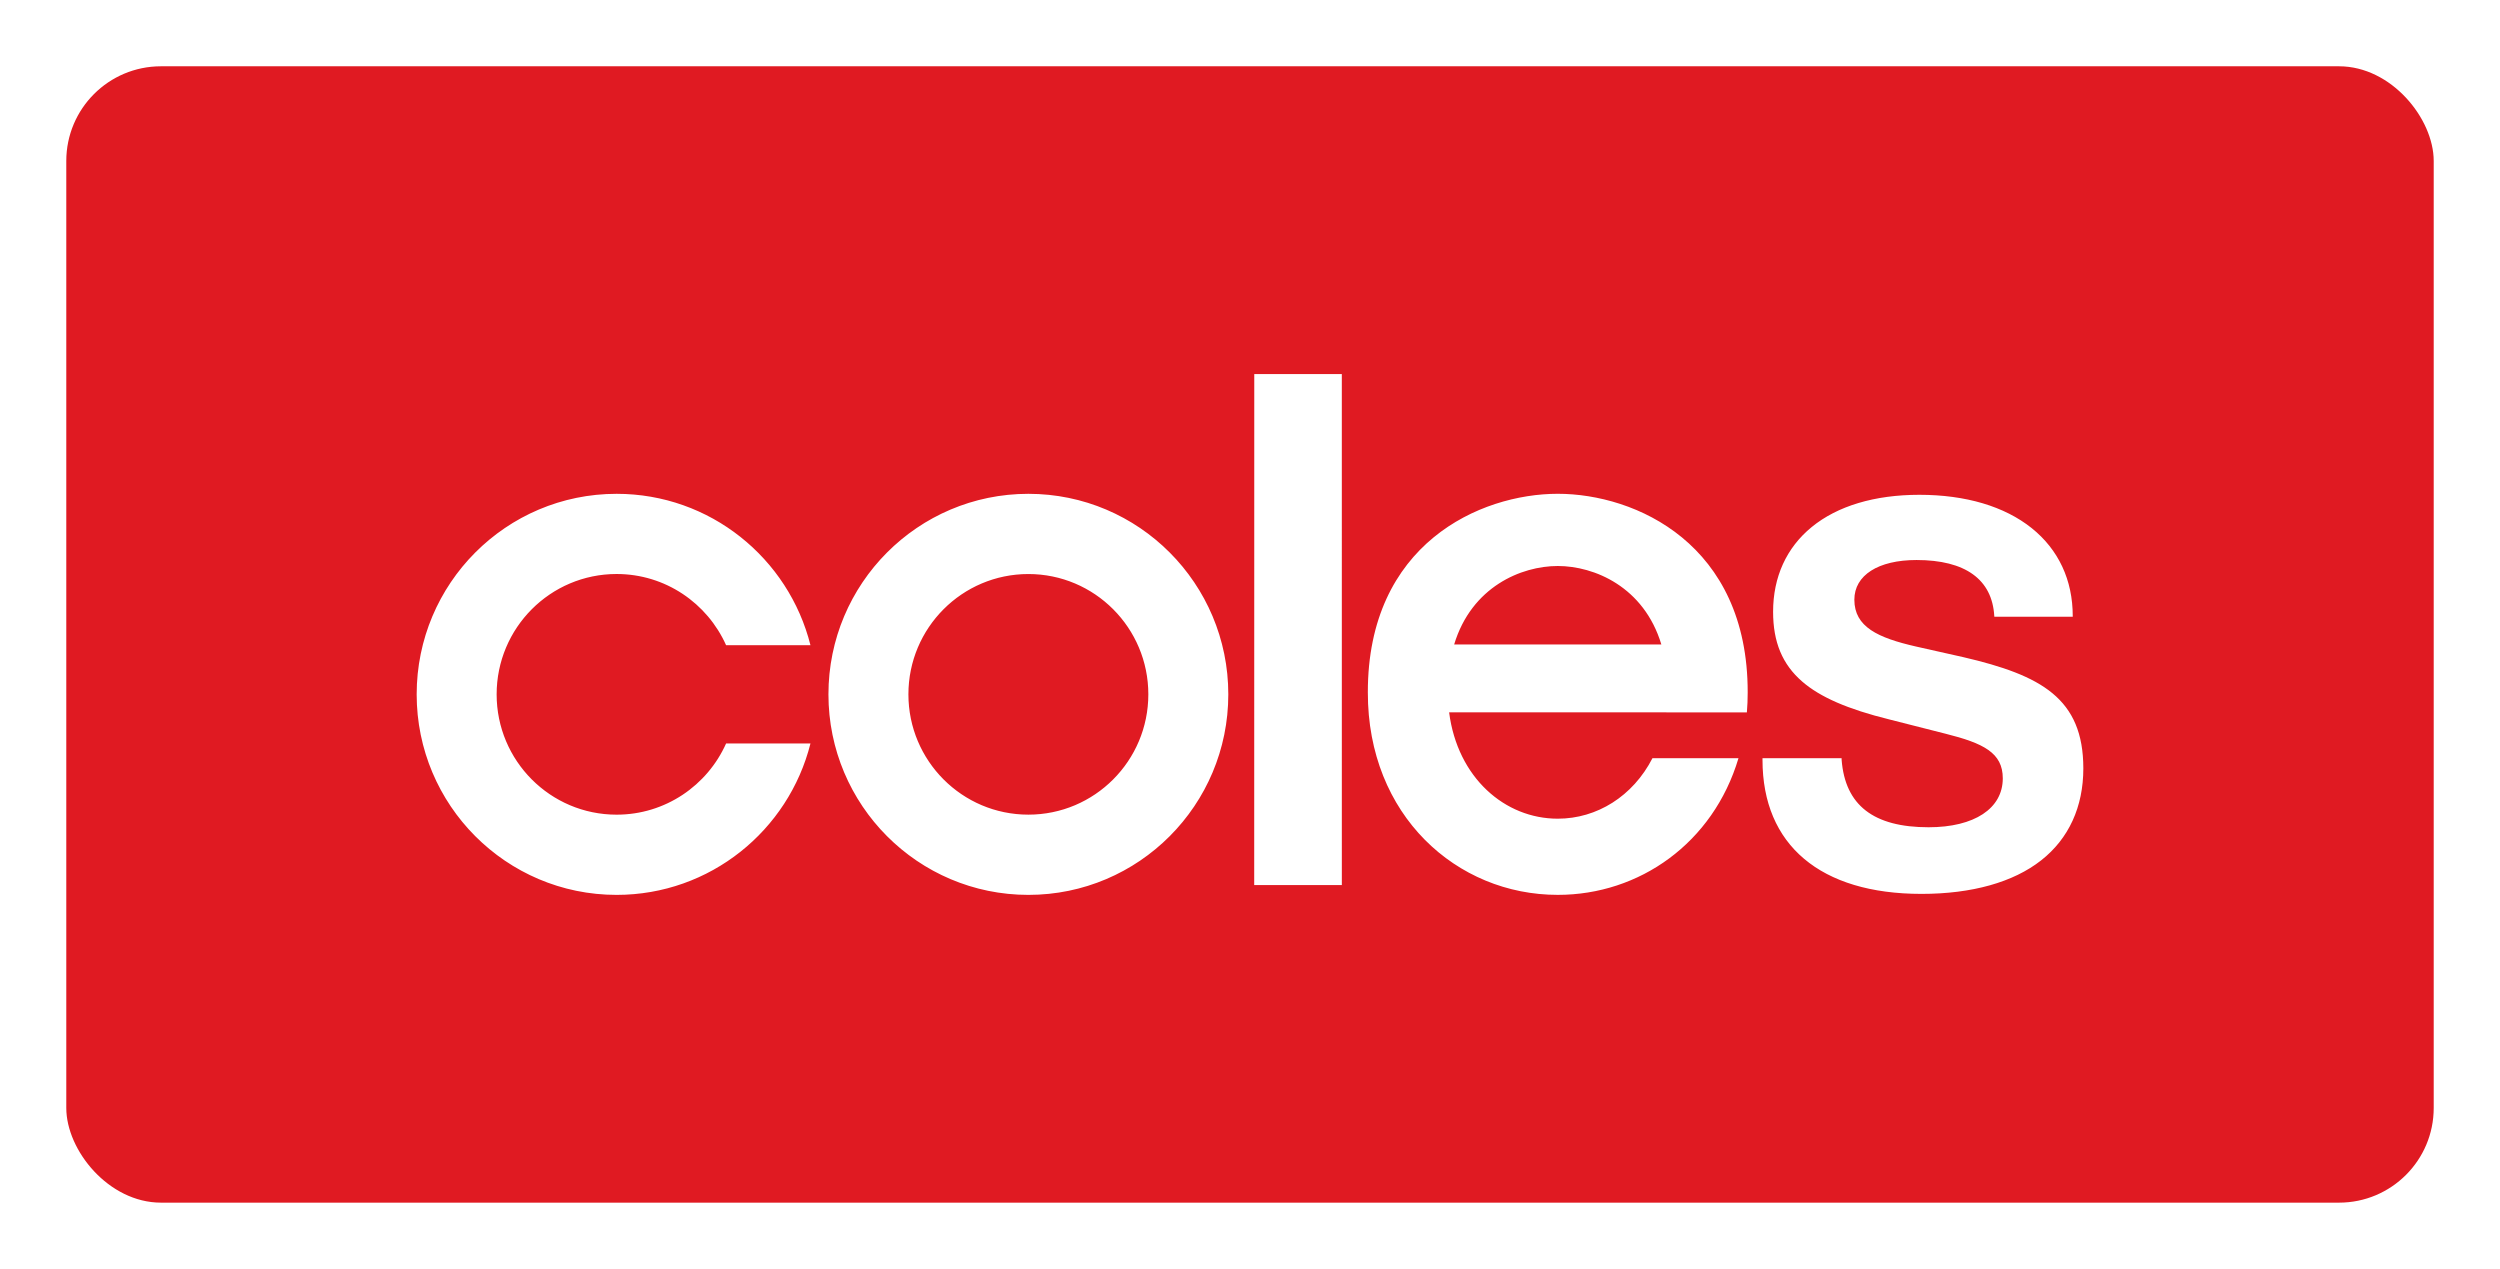<svg width="264" height="134" viewBox="0 0 264 134" fill="none" xmlns="http://www.w3.org/2000/svg">
<g filter="url(#filter0_d_898_234)">
<g clip-path="url(#clip0_898_234)">
<path d="M7 17C7 11.477 11.477 7 17 7H247C252.523 7 257 11.477 257 17V127H7V17Z" fill="#E01A22"/>
<g clip-path="url(#clip1_898_234)">
<path d="M207.329 69.396L202.33 68.273C198.31 67.352 195.82 66.207 195.82 63.329C195.82 60.745 198.338 59.138 202.387 59.138C207.535 59.138 210.374 61.184 210.596 65.057L210.601 65.127H218.881V65.052C218.881 61.252 217.381 58.04 214.544 55.767C211.67 53.467 207.571 52.251 202.686 52.251C197.968 52.251 194.037 53.428 191.315 55.656C188.648 57.838 187.239 60.931 187.239 64.602C187.239 67.807 188.213 70.148 190.305 71.966C192.208 73.621 195.14 74.896 199.534 75.978L205.43 77.476C209.45 78.485 211.494 79.49 211.494 82.194C211.494 85.381 208.489 87.359 203.656 87.359C197.846 87.359 194.844 85.031 194.476 80.24L194.472 80.065H186.12V80.244C186.12 89.236 192.24 94.395 202.91 94.395C208.231 94.395 212.602 93.17 215.55 90.85C218.461 88.563 220 85.206 220 81.147C220 73.748 215.547 71.309 207.329 69.396ZM175.438 68.052C173.598 61.961 168.352 59.772 164.503 59.77H164.5H164.498C160.648 59.772 155.403 61.961 153.56 68.052H175.438ZM184.556 73.116C184.558 73.835 184.527 74.541 184.47 75.23H175.973V75.223H153.028C153.912 82.124 158.91 86.456 164.5 86.454C168.631 86.454 172.438 84.083 174.5 80.065H183.584C180.915 89.027 173.115 94.502 164.503 94.498H164.5H164.498C153.839 94.504 144.42 86.115 144.444 73.116C144.422 57.433 156.295 52.149 164.498 52.144H164.5H164.503C172.708 52.149 184.579 57.433 184.556 73.116ZM132.451 39.502L132.444 93.463L141.698 93.466L141.696 39.5L132.451 39.502ZM121.264 73.323C121.264 66.305 115.592 60.618 108.597 60.618C101.602 60.618 95.928 66.305 95.928 73.323C95.928 80.338 101.602 86.027 108.597 86.027C115.592 86.027 121.264 80.338 121.264 73.323ZM129.709 73.323C129.709 85.02 120.258 94.5 108.597 94.5C96.937 94.5 87.483 85.02 87.483 73.323C87.483 61.627 96.937 52.147 108.597 52.147C120.258 52.147 129.709 61.627 129.709 73.323ZM52.445 73.326C52.445 80.34 58.117 86.029 65.114 86.029C70.267 86.029 74.697 82.94 76.675 78.512H85.585C83.278 87.697 74.989 94.5 65.114 94.5C53.453 94.5 44 85.017 44 73.326C44 61.627 53.453 52.147 65.114 52.147C74.989 52.147 83.278 58.947 85.585 68.134H76.675C74.697 63.704 70.267 60.615 65.114 60.615C58.117 60.615 52.445 66.305 52.445 73.326Z" fill="white"/>
</g>
</g>
</g>
<defs>
<filter id="filter0_d_898_234" x="0" y="0" width="264" height="134" filterUnits="userSpaceOnUse" color-interpolation-filters="sRGB">
<feFlood flood-opacity="0" result="BackgroundImageFix"/>
<feColorMatrix in="SourceAlpha" type="matrix" values="0 0 0 0 0 0 0 0 0 0 0 0 0 0 0 0 0 0 127 0" result="hardAlpha"/>
<feOffset/>
<feGaussianBlur stdDeviation="3.5"/>
<feComposite in2="hardAlpha" operator="out"/>
<feColorMatrix type="matrix" values="0 0 0 0 0 0 0 0 0 0 0 0 0 0 0 0 0 0 0.2 0"/>
<feBlend mode="normal" in2="BackgroundImageFix" result="effect1_dropShadow_898_234"/>
<feBlend mode="normal" in="SourceGraphic" in2="effect1_dropShadow_898_234" result="shape"/>
</filter>
<clipPath id="clip0_898_234">
<rect x="7" y="7" width="250" height="120" rx="10" fill="white"/>
</clipPath>
<clipPath id="clip1_898_234">
<rect width="176" height="55" fill="white" transform="translate(44 39.5)"/>
</clipPath>
</defs>
</svg>
